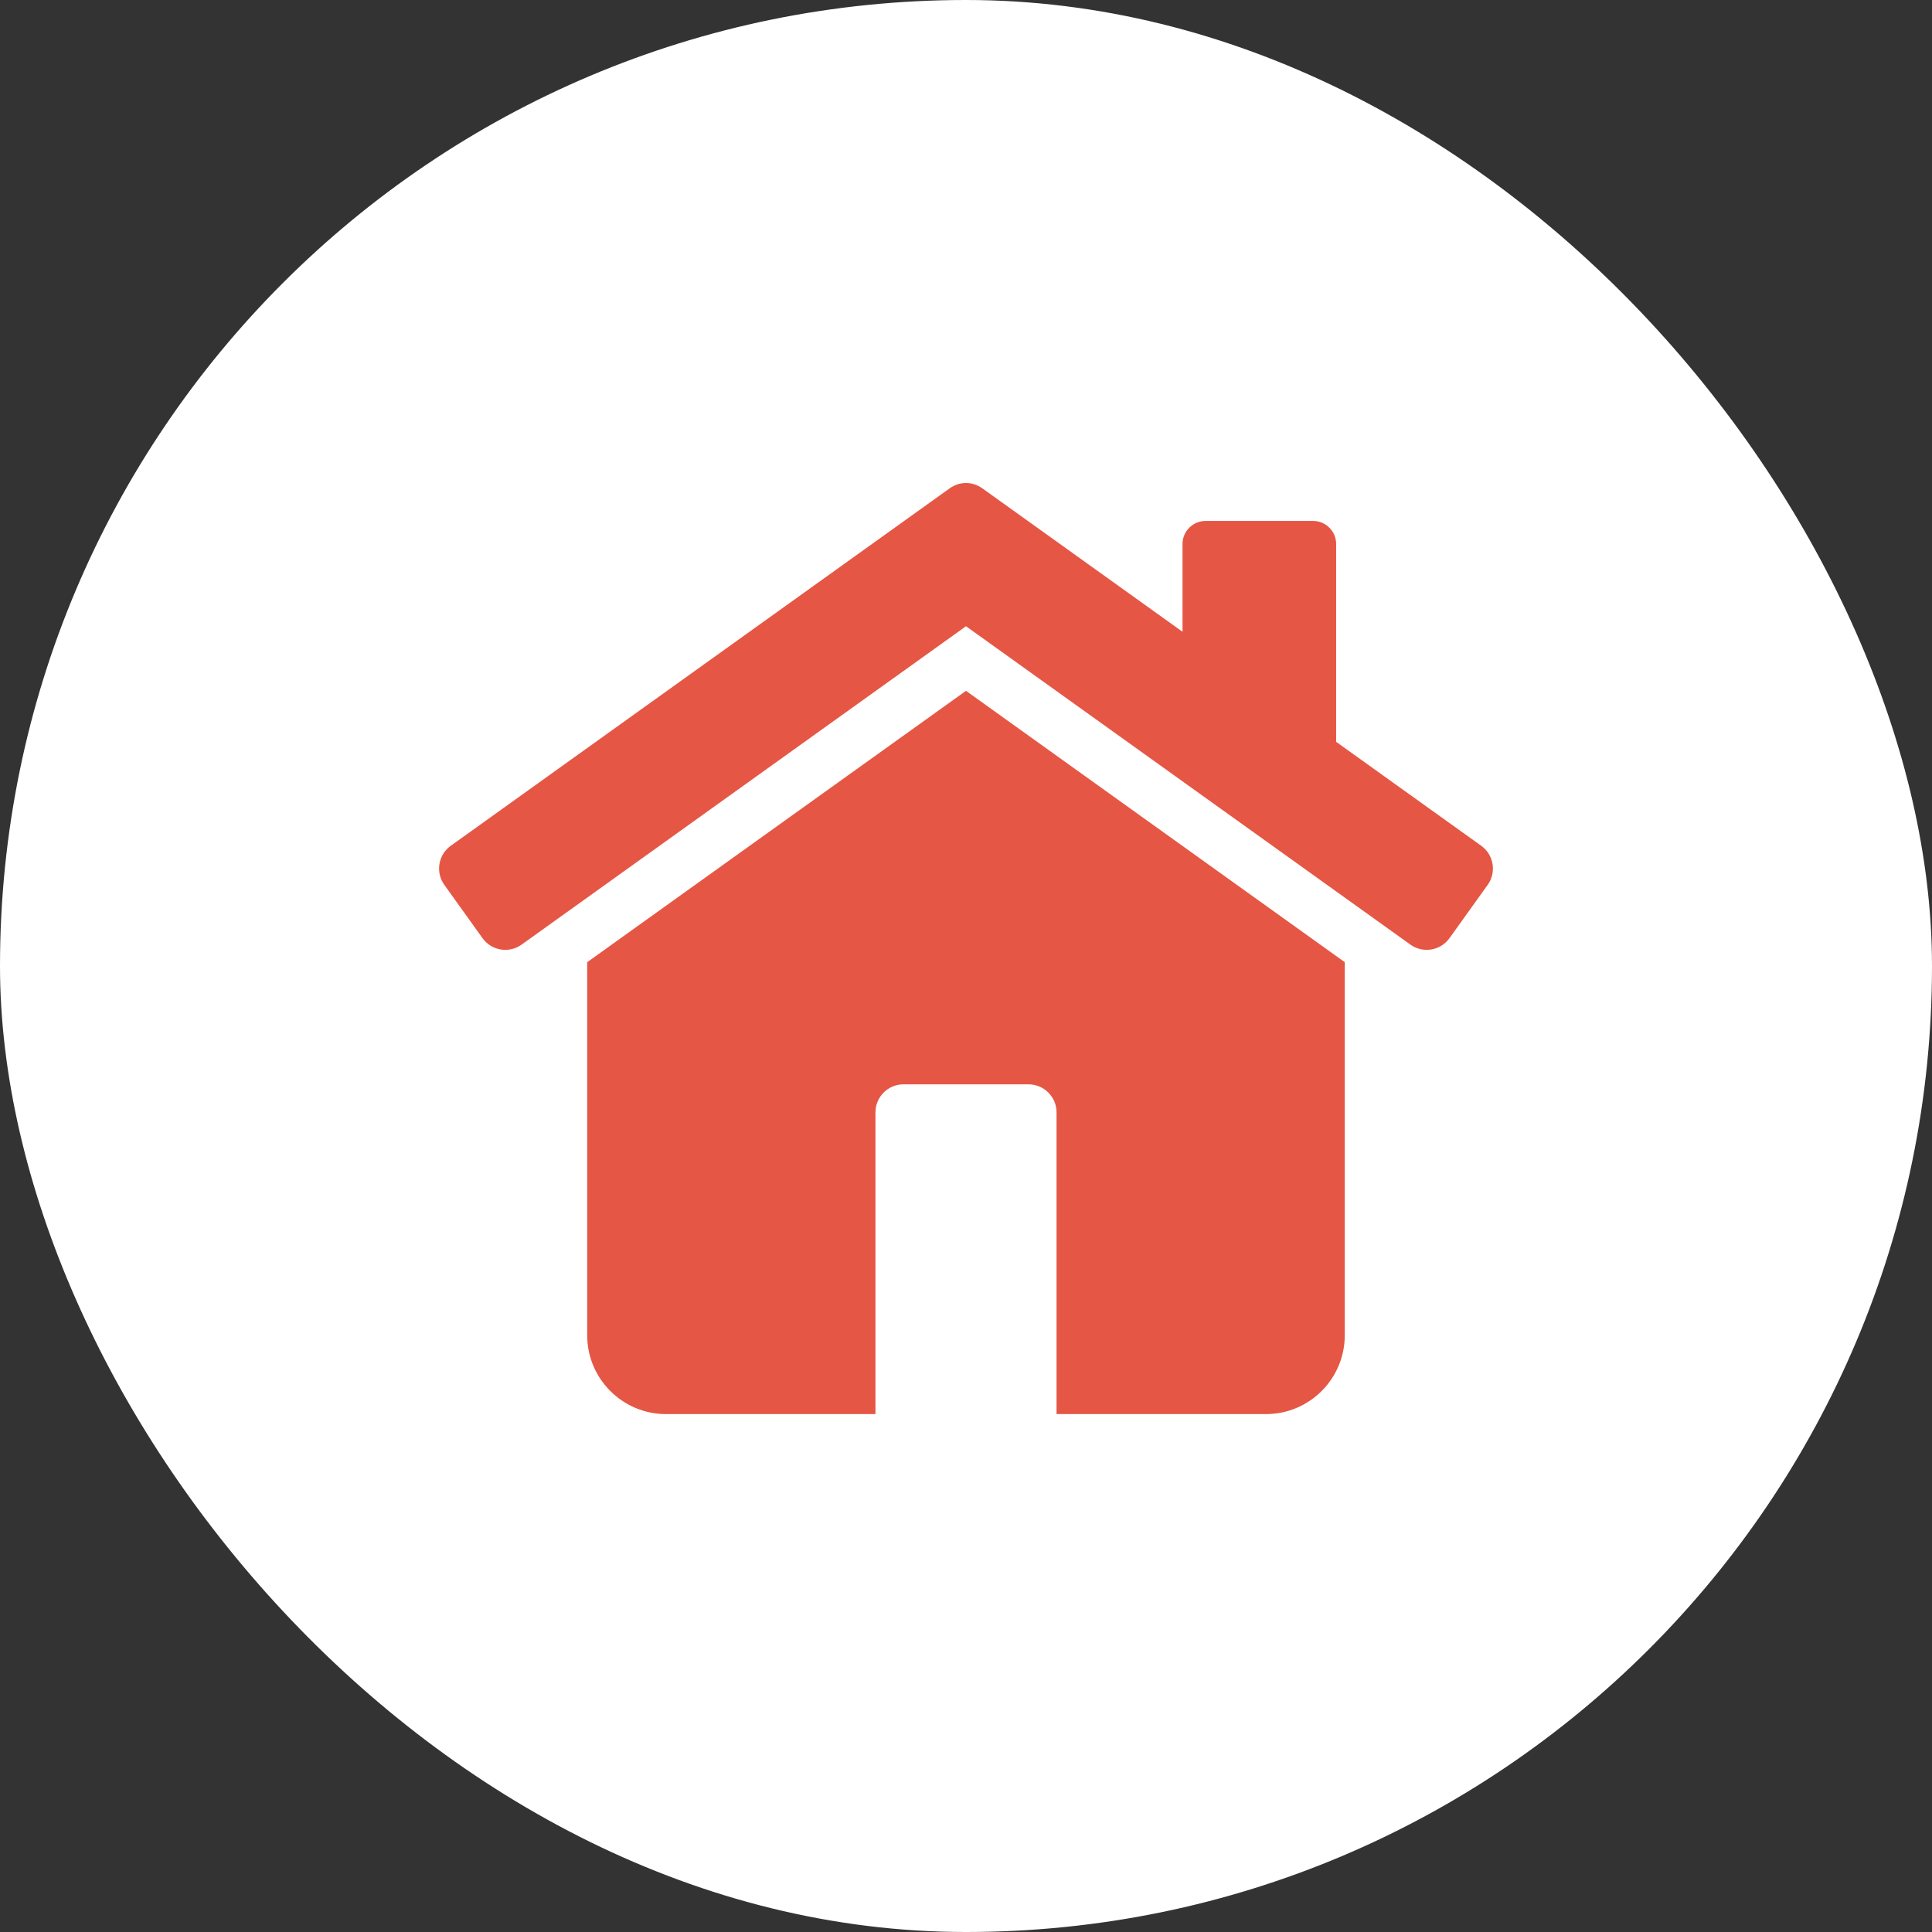 <svg width="44" height="44" viewBox="0 0 44 44" fill="none" xmlns="http://www.w3.org/2000/svg">
<rect x="0" y="0" width="44" height="44" fill="#333333" stroke="none"/>
<rect width="44" height="44" rx="22" fill="white"/>
<path fill-rule="evenodd" clip-rule="evenodd" d="M30.626 21.913V30.412C30.626 31.4 29.821 32.205 28.833 32.205H24.062V25.332C24.062 24.981 23.775 24.695 23.424 24.695H20.575C20.224 24.695 19.938 24.981 19.938 25.332V32.205H15.166C14.179 32.205 13.373 31.4 13.373 30.412V21.913L22 15.733L30.626 21.913Z" fill="#E65644"/>
<path d="M10.266 19.262L21.629 11.121C21.855 10.96 22.145 10.96 22.371 11.121L26.931 14.388V12.389C26.931 12.1 27.167 11.864 27.456 11.864H29.905C30.194 11.864 30.43 12.1 30.43 12.389V16.895L33.734 19.262C34.02 19.467 34.086 19.866 33.881 20.152L33.011 21.366C32.806 21.652 32.407 21.718 32.121 21.513L22 14.262L11.879 21.513C11.593 21.718 11.194 21.652 10.989 21.366L10.119 20.152C9.914 19.866 9.98 19.467 10.266 19.262Z" fill="#E65644"/>
</svg>
